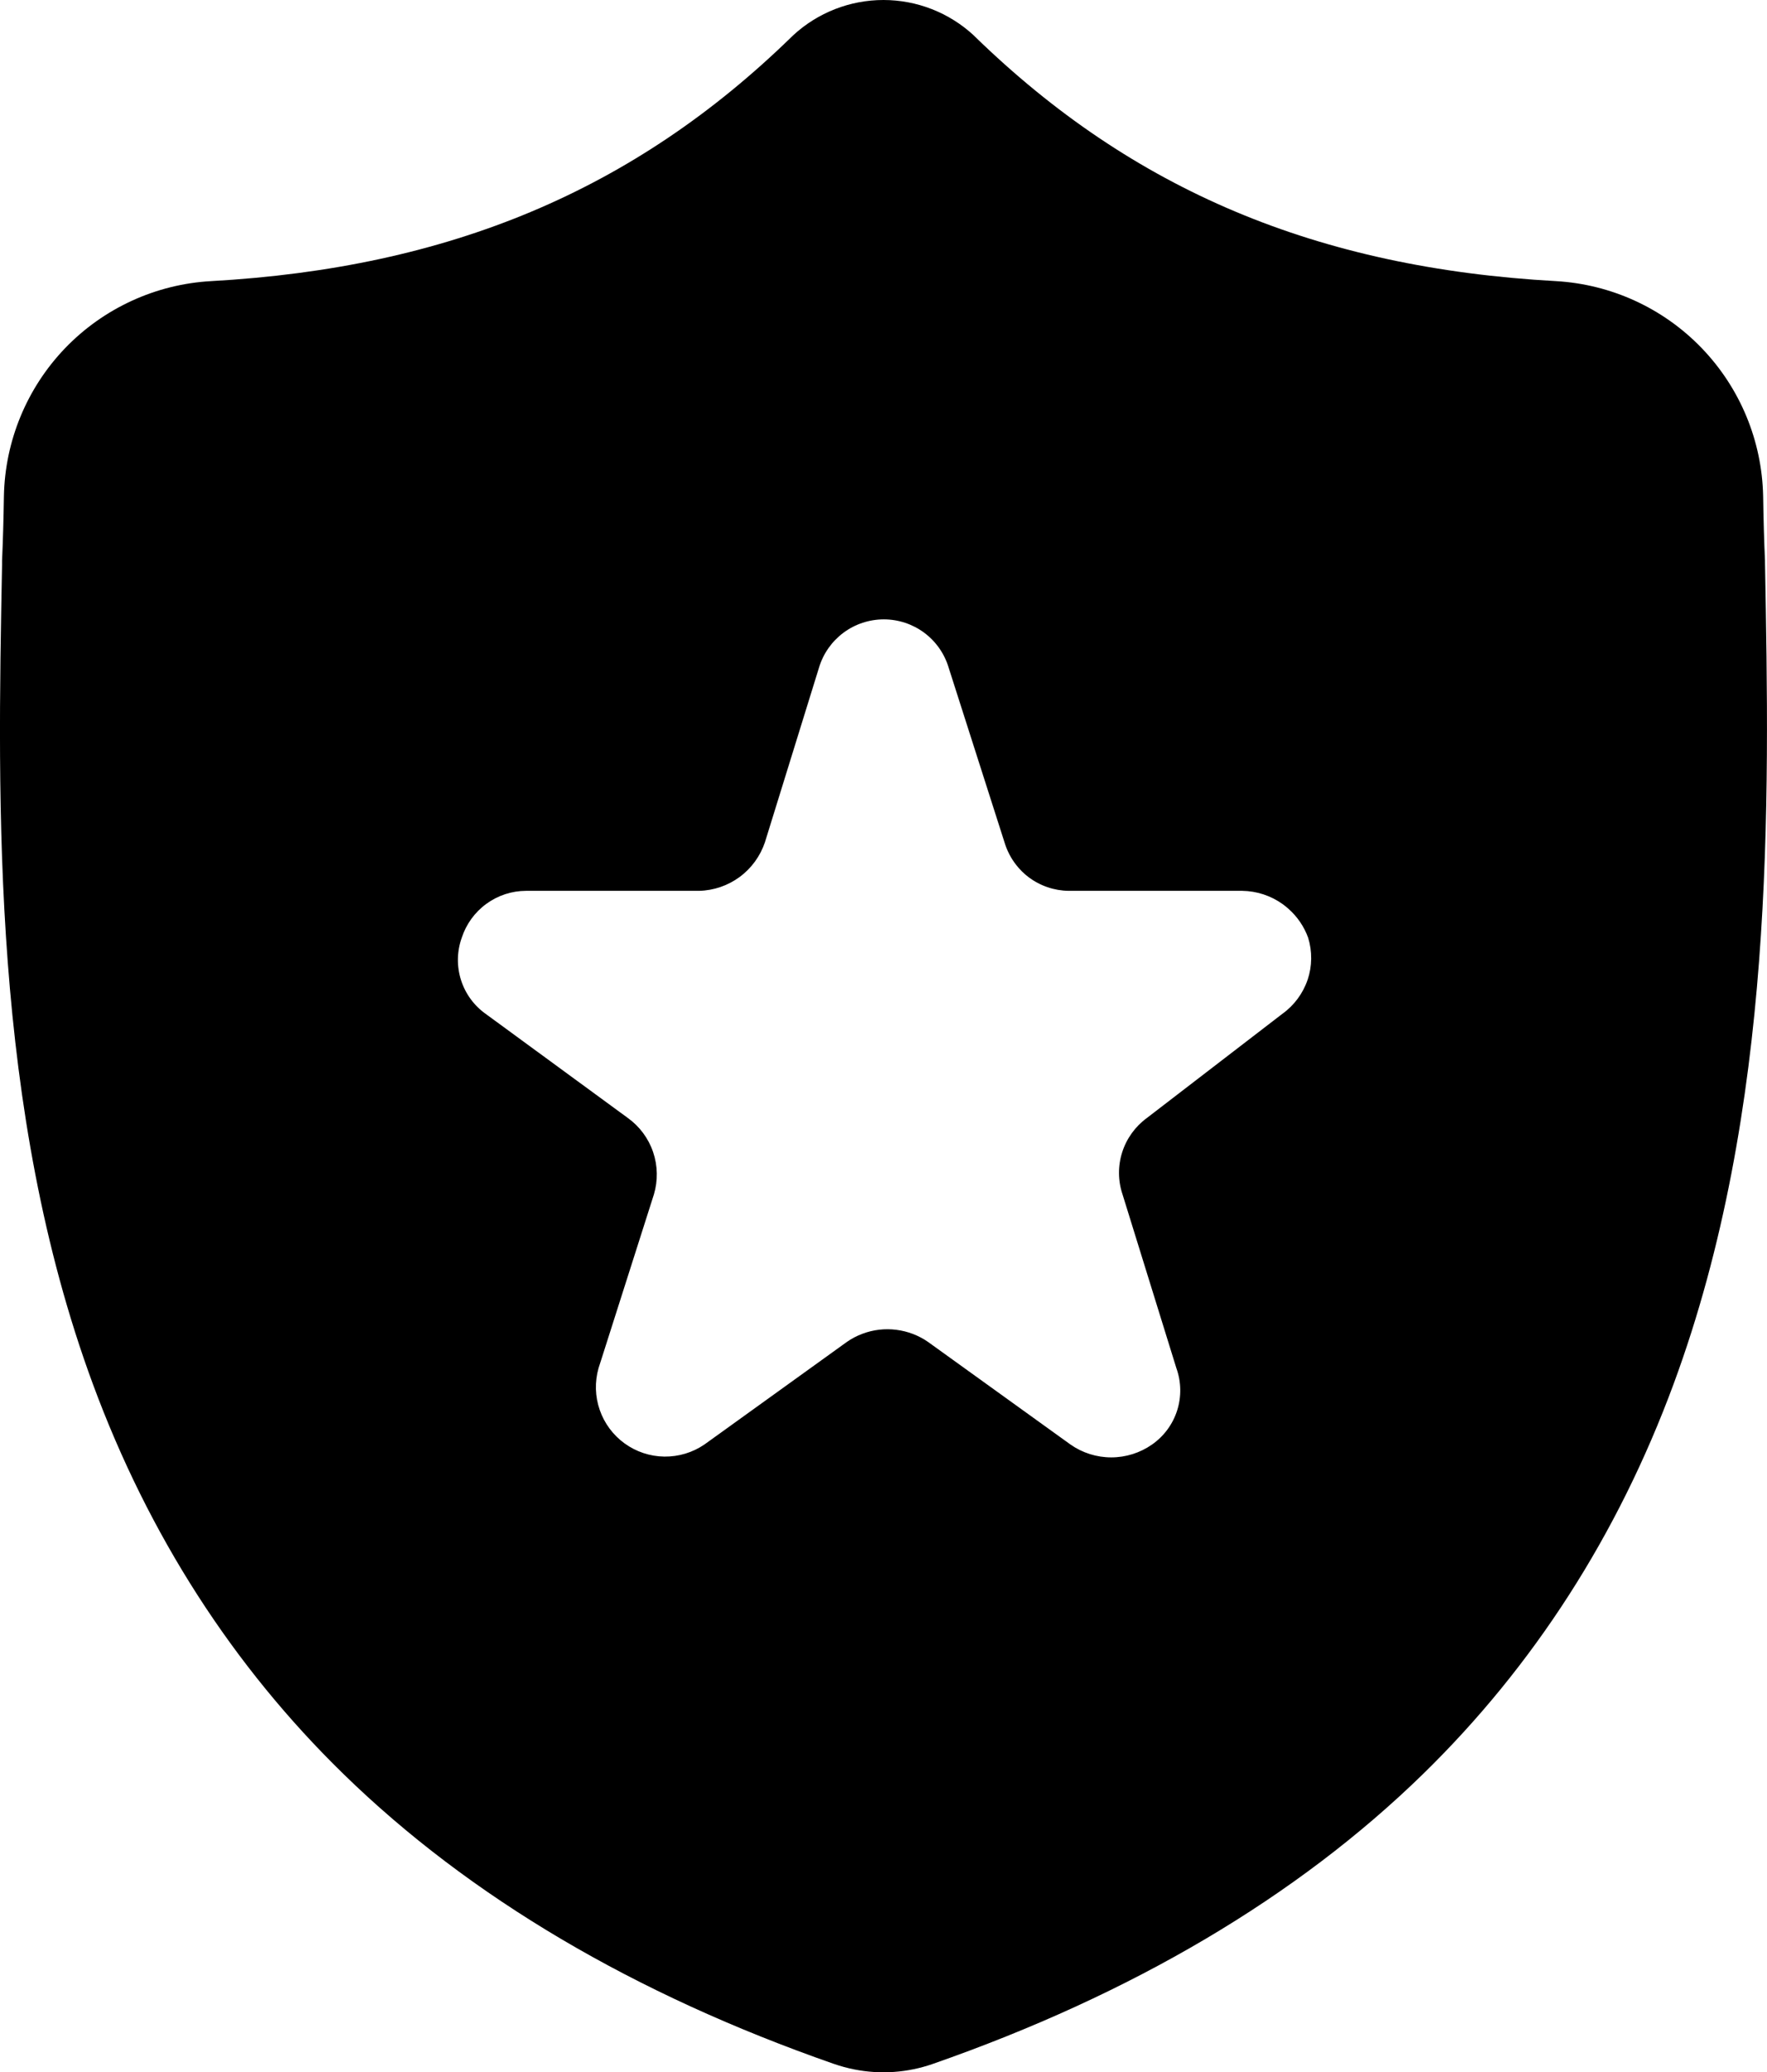 <svg viewBox="0 0 402.53 471.99" xmlns="http://www.w3.org/2000/svg"><path d="m402.07 128.05v-.35c-.2-4.54-.34-9.33-.42-14.67-.25-12.61-5.24-24.65-13.99-33.74-8.74-9.08-20.59-14.53-33.18-15.26-54.41-3-96.43-20.72-132.38-55.69l-.3-.3c-5.6-5.17-12.94-8.04-20.55-8.04s-14.96 2.87-20.56 8.04l-.31.3c-35.89 35-78 52.66-132.32 55.69-12.59.71-24.45 6.16-33.2 15.24-8.74 9.09-13.73 21.15-13.97 33.76-.08 5.3-.22 10.14-.42 14.67v.84c-1.06 55.32-2.37 124.22 20.7 186.73 12.69 34.37 31.9 64.26 57.11 88.82 28.71 28 66.31 50.18 111.71 66 1.51.52 3.05.94 4.62 1.25 5.97 1.19 12.15.75 17.9-1.26 45.4-15.84 83-38.06 111.64-66 25.19-24.58 44.41-54.47 57.1-88.85 23.15-62.73 21.84-131.74 20.82-187.18zm-104.19 95.1c-1.06 3.12-3.07 5.84-5.75 7.76l-30.87 23.73c-2.65 1.94-4.62 4.67-5.62 7.8s-.97 6.5.08 9.61l12.26 39.56c1.12 3.11 1.18 6.49.18 9.64s-3.01 5.87-5.72 7.76c-2.72 1.91-5.97 2.93-9.29 2.93s-6.57-1.02-9.29-2.93l-32.41-23.34c-2.16-1.51-4.65-2.46-7.27-2.79-2.61-.33-5.27-.02-7.73.91-1.26.47-2.46 1.1-3.57 1.88l-28.12 20.25-4.3 3.09c-2.68 1.83-5.87 2.79-9.12 2.75s-6.41-1.09-9.04-2.99-4.62-4.57-5.68-7.64c-1.07-3.07-1.16-6.39-.27-9.52l.61-1.9 12-37.66c.94-3.16.88-6.53-.18-9.65s-3.07-5.83-5.75-7.76l-32.3-23.65c-2.7-1.89-4.71-4.62-5.71-7.77s-.94-6.53.17-9.64c1.01-3.09 2.96-5.79 5.59-7.71s5.79-2.96 9.04-2.97h39.44c3.34-.08 6.57-1.19 9.25-3.17s4.69-4.75 5.75-7.91l12.25-39.56.06-.19c.95-3.18 2.9-5.96 5.56-7.95 2.66-1.98 5.89-3.05 9.21-3.05s6.55 1.07 9.21 3.05 4.61 4.77 5.56 7.95l.06.19 12.65 39.56c.56 1.88 1.47 3.65 2.68 5.19.81 1.04 1.76 1.98 2.81 2.77 2.64 1.99 5.84 3.08 9.14 3.12h39.53c3.29.04 6.5 1.09 9.18 3 .46.33.9.68 1.32 1.06 2.04 1.79 3.6 4.07 4.52 6.62.96 3.12.92 6.47-.11 9.57z"/></svg>